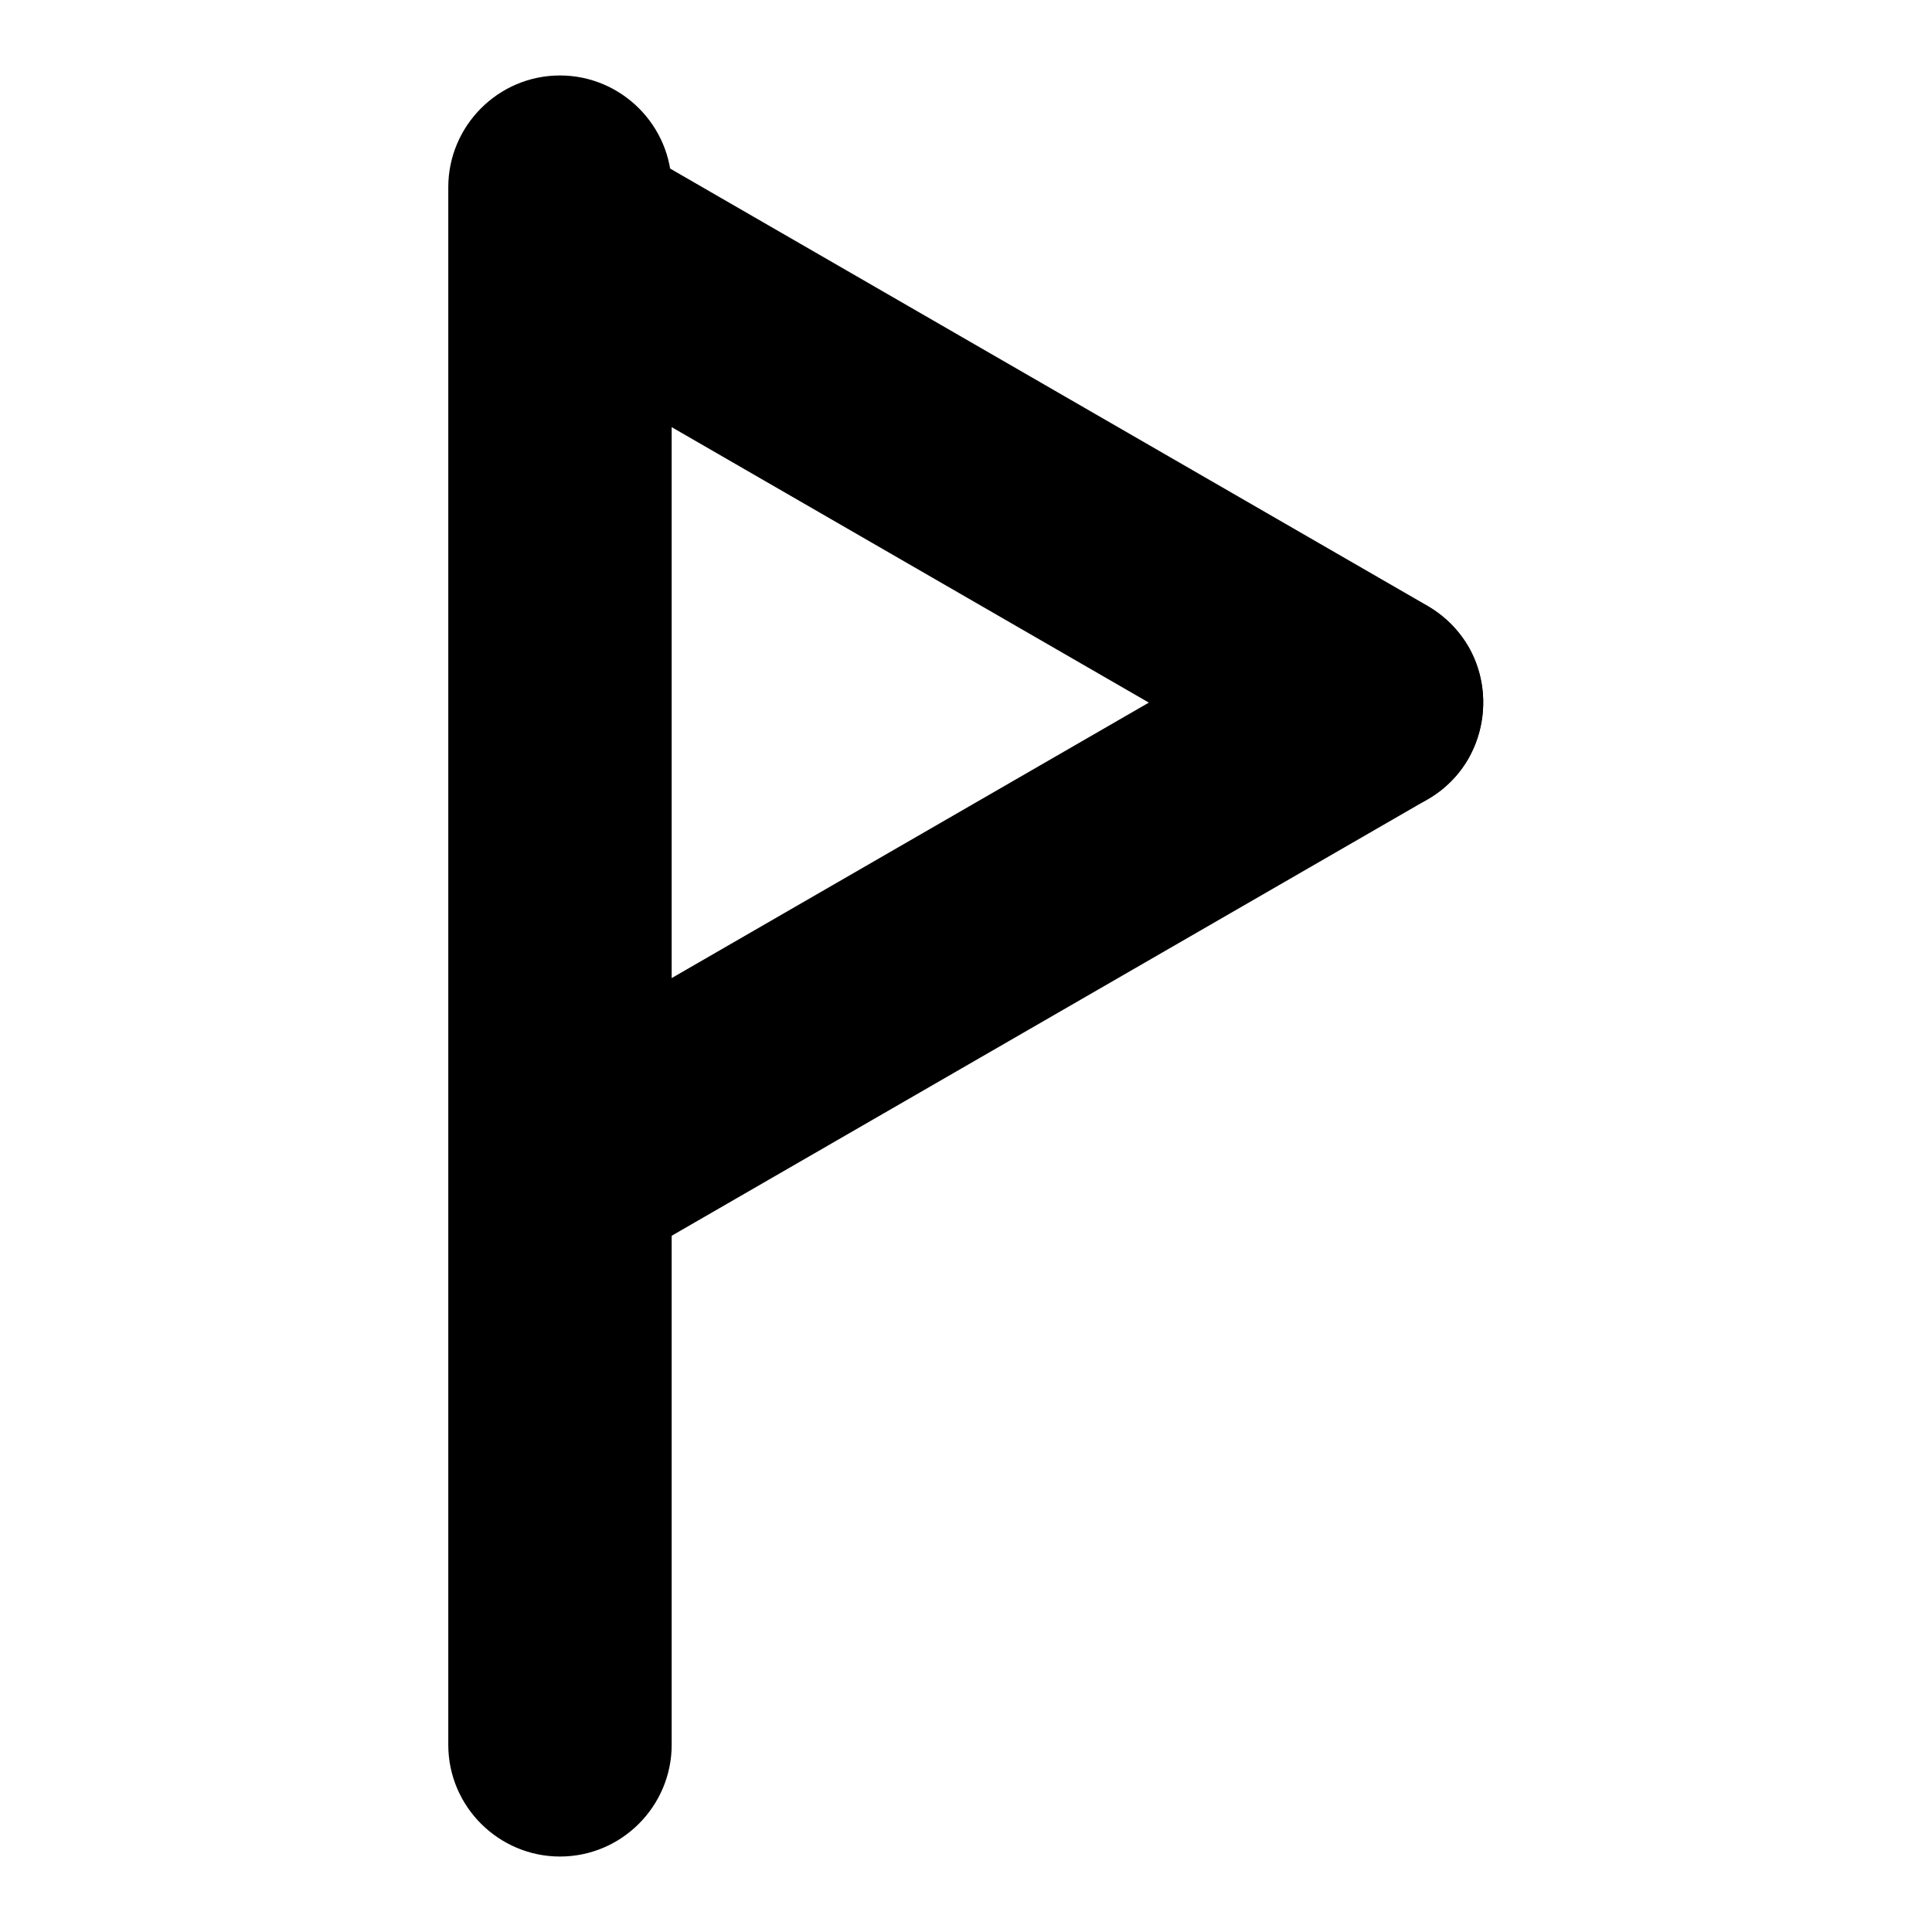 <?xml version="1.0" encoding="utf-8"?>
<!-- Svg Vector Icons : http://www.onlinewebfonts.com/icon -->
<!DOCTYPE svg PUBLIC "-//W3C//DTD SVG 1.1//EN" "http://www.w3.org/Graphics/SVG/1.1/DTD/svg11.dtd">
<svg version="1.1" xmlns="http://www.w3.org/2000/svg" xmlns:xlink="http://www.w3.org/1999/xlink" x="0px" y="0px" viewBox="0 0 256 256" enable-background="new 0 0 256 256" xml:space="preserve">
<g><g><path fill="#000000" d="M89,231.2c0,8.1-6.6,14.8-14.8,14.8l0,0c-8.1,0-14.8-6.6-14.8-14.8V24.8c0-8.1,6.6-14.8,14.8-14.8l0,0C82.3,10,89,16.6,89,24.8V231.2z"/><path fill="#000000" d="M194.6,100.5c-4,7-13.1,9.5-20.2,5.4l-102.2-59c-7-4-9.5-13.1-5.4-20.2l0,0c4-7,13.1-9.5,20.2-5.4l102.2,59C196.2,84.4,198.6,93.4,194.6,100.5z"/><path fill="#000000" d="M194.6,85.7c4,7,1.6,16.1-5.4,20.2L87,164.9c-7,4-16.1,1.6-20.2-5.4l0,0c-4-7-1.6-16.1,5.4-20.2l102.2-59C181.5,76.3,190.5,78.7,194.6,85.7z"/></g></g>
</svg>